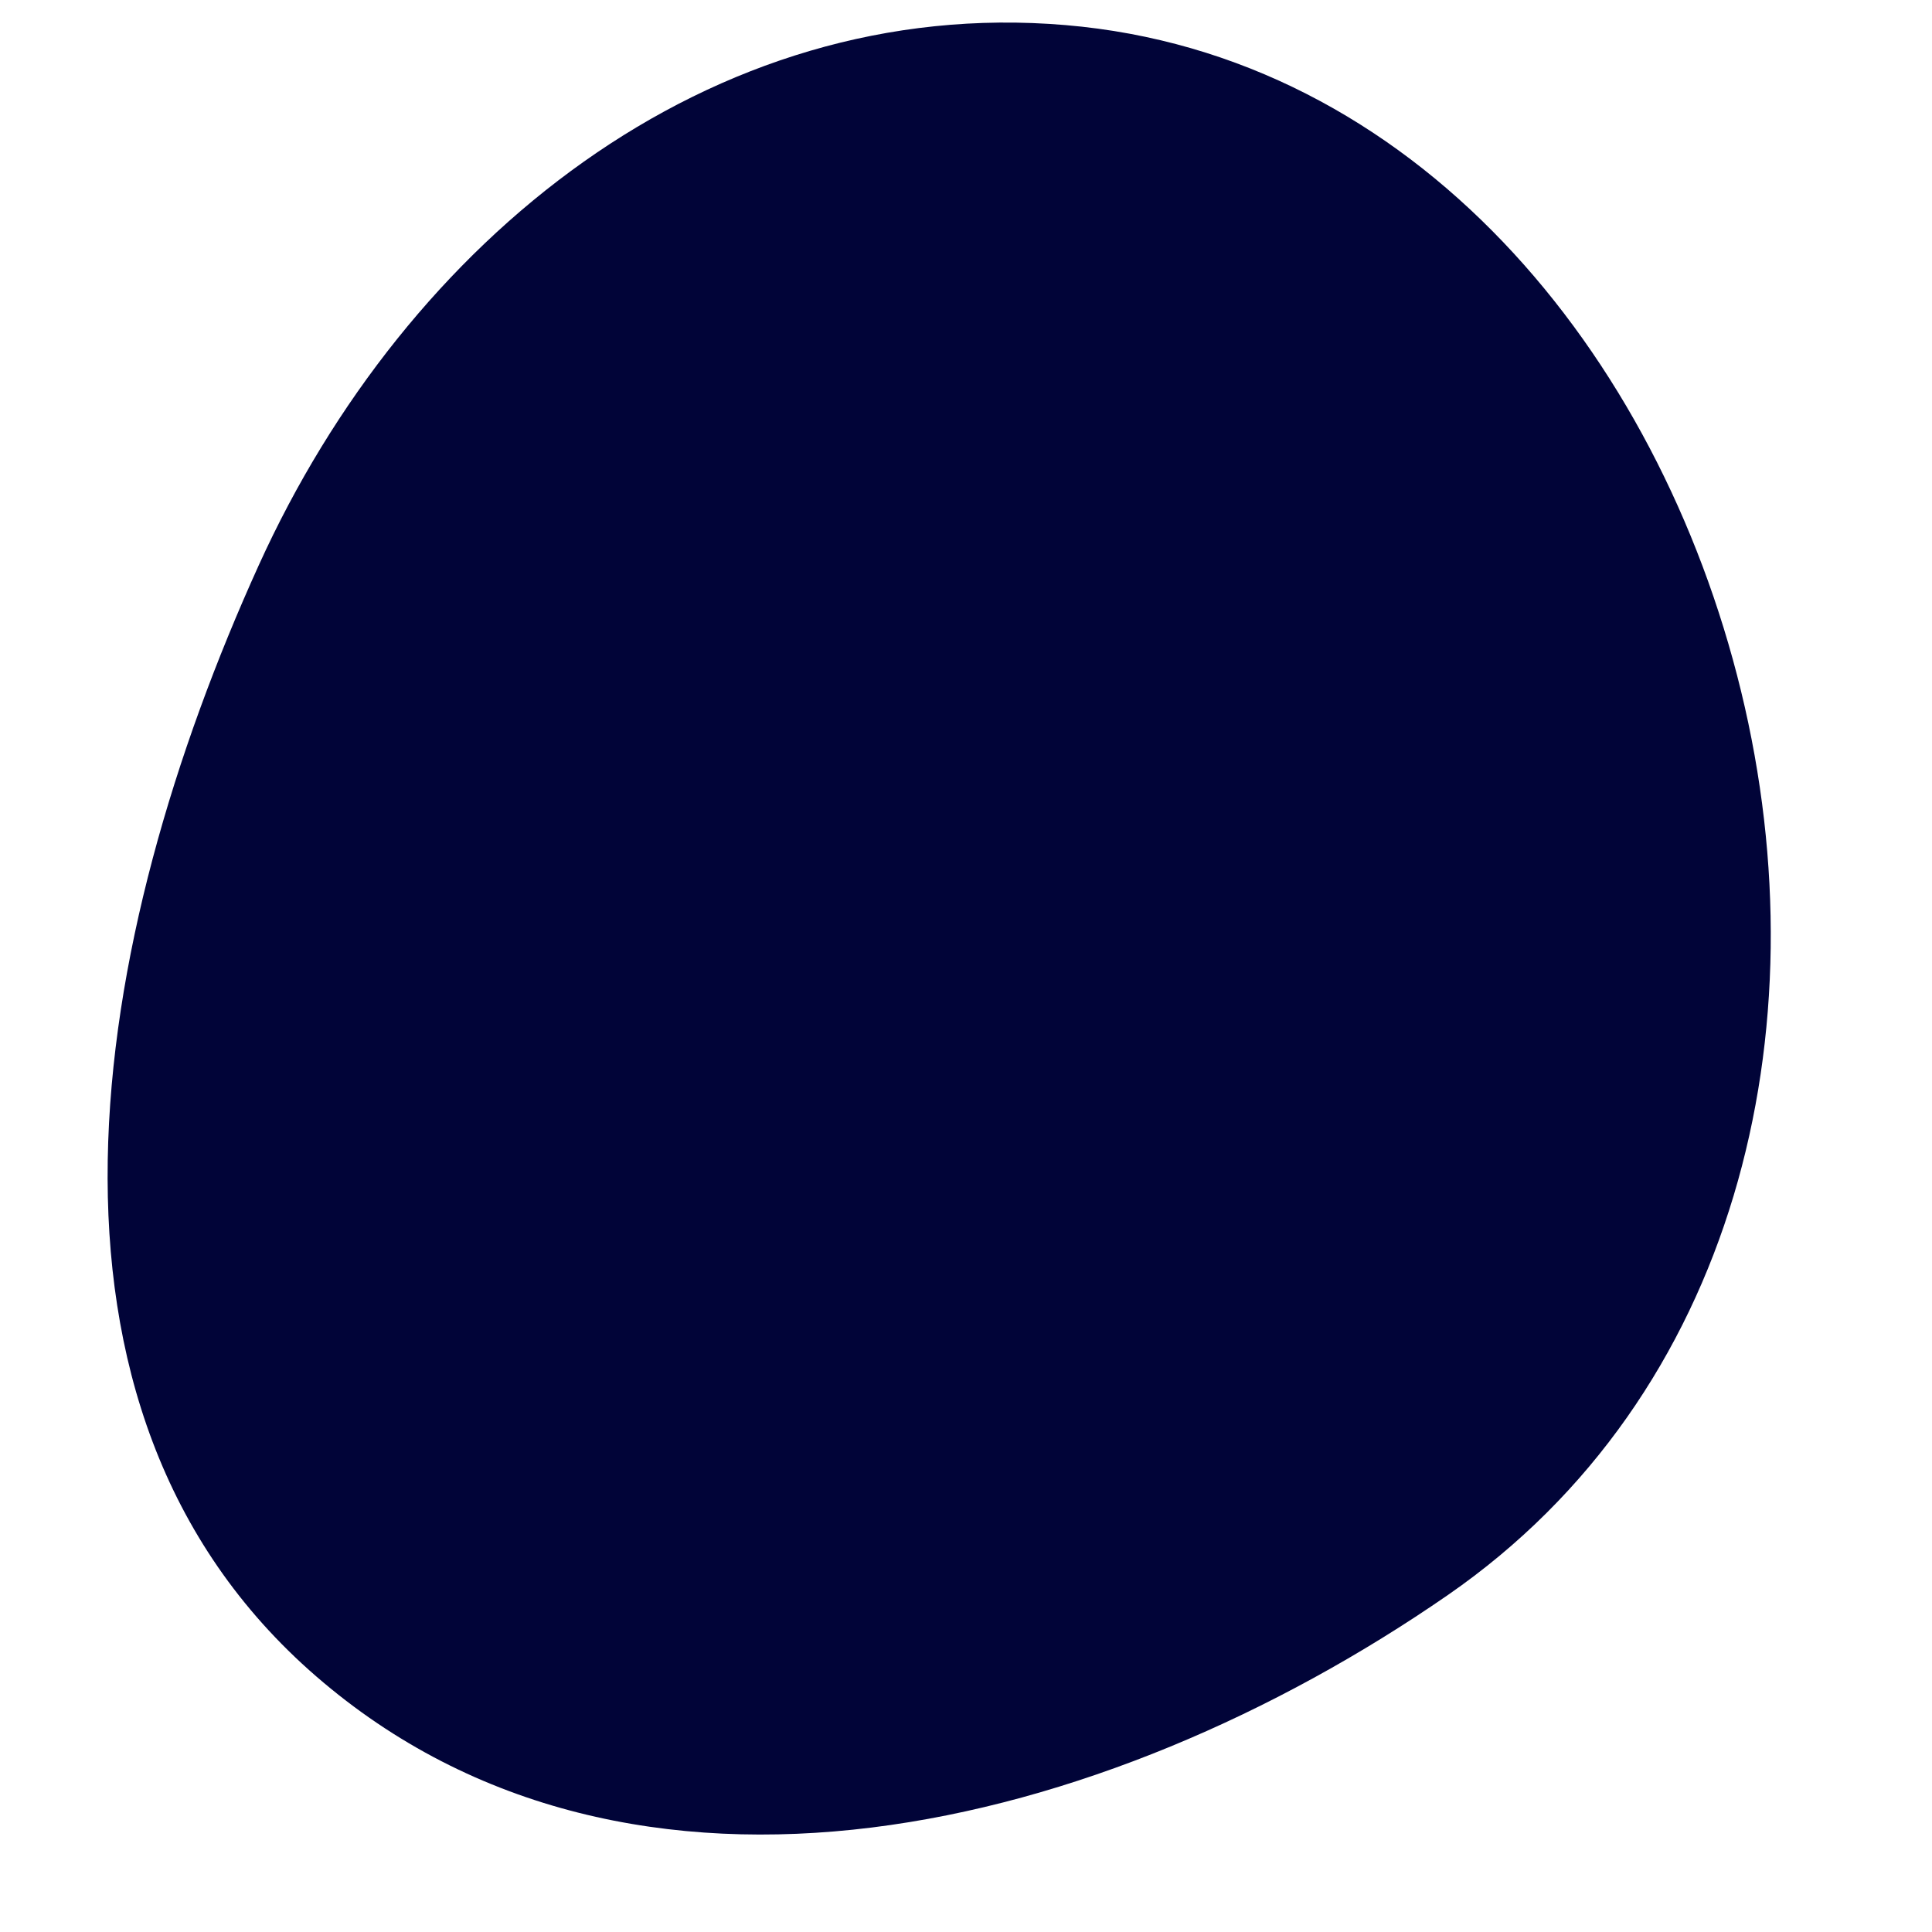 <?xml version="1.0" encoding="UTF-8"?> <svg xmlns="http://www.w3.org/2000/svg" width="379" height="379" viewBox="0 0 379 379" fill="none"> <g clip-path="url(#clip0_2098_128)"> <path fill-rule="evenodd" clip-rule="evenodd" d="M50.769 110.864C79.768 46.956 139.09 -1.019 209.038 4.923C277.366 10.728 325.317 68.951 341.538 135.567C357.793 202.323 340.537 273.812 284.029 312.893C216.584 359.539 124.046 382.562 62.047 328.865C1.225 276.186 17.529 184.117 50.769 110.864Z" fill="#010438"></path> </g> <defs> <clipPath id="clip0_2098_128"> <rect width="379" height="379" fill="white"></rect> </clipPath> </defs> </svg> 